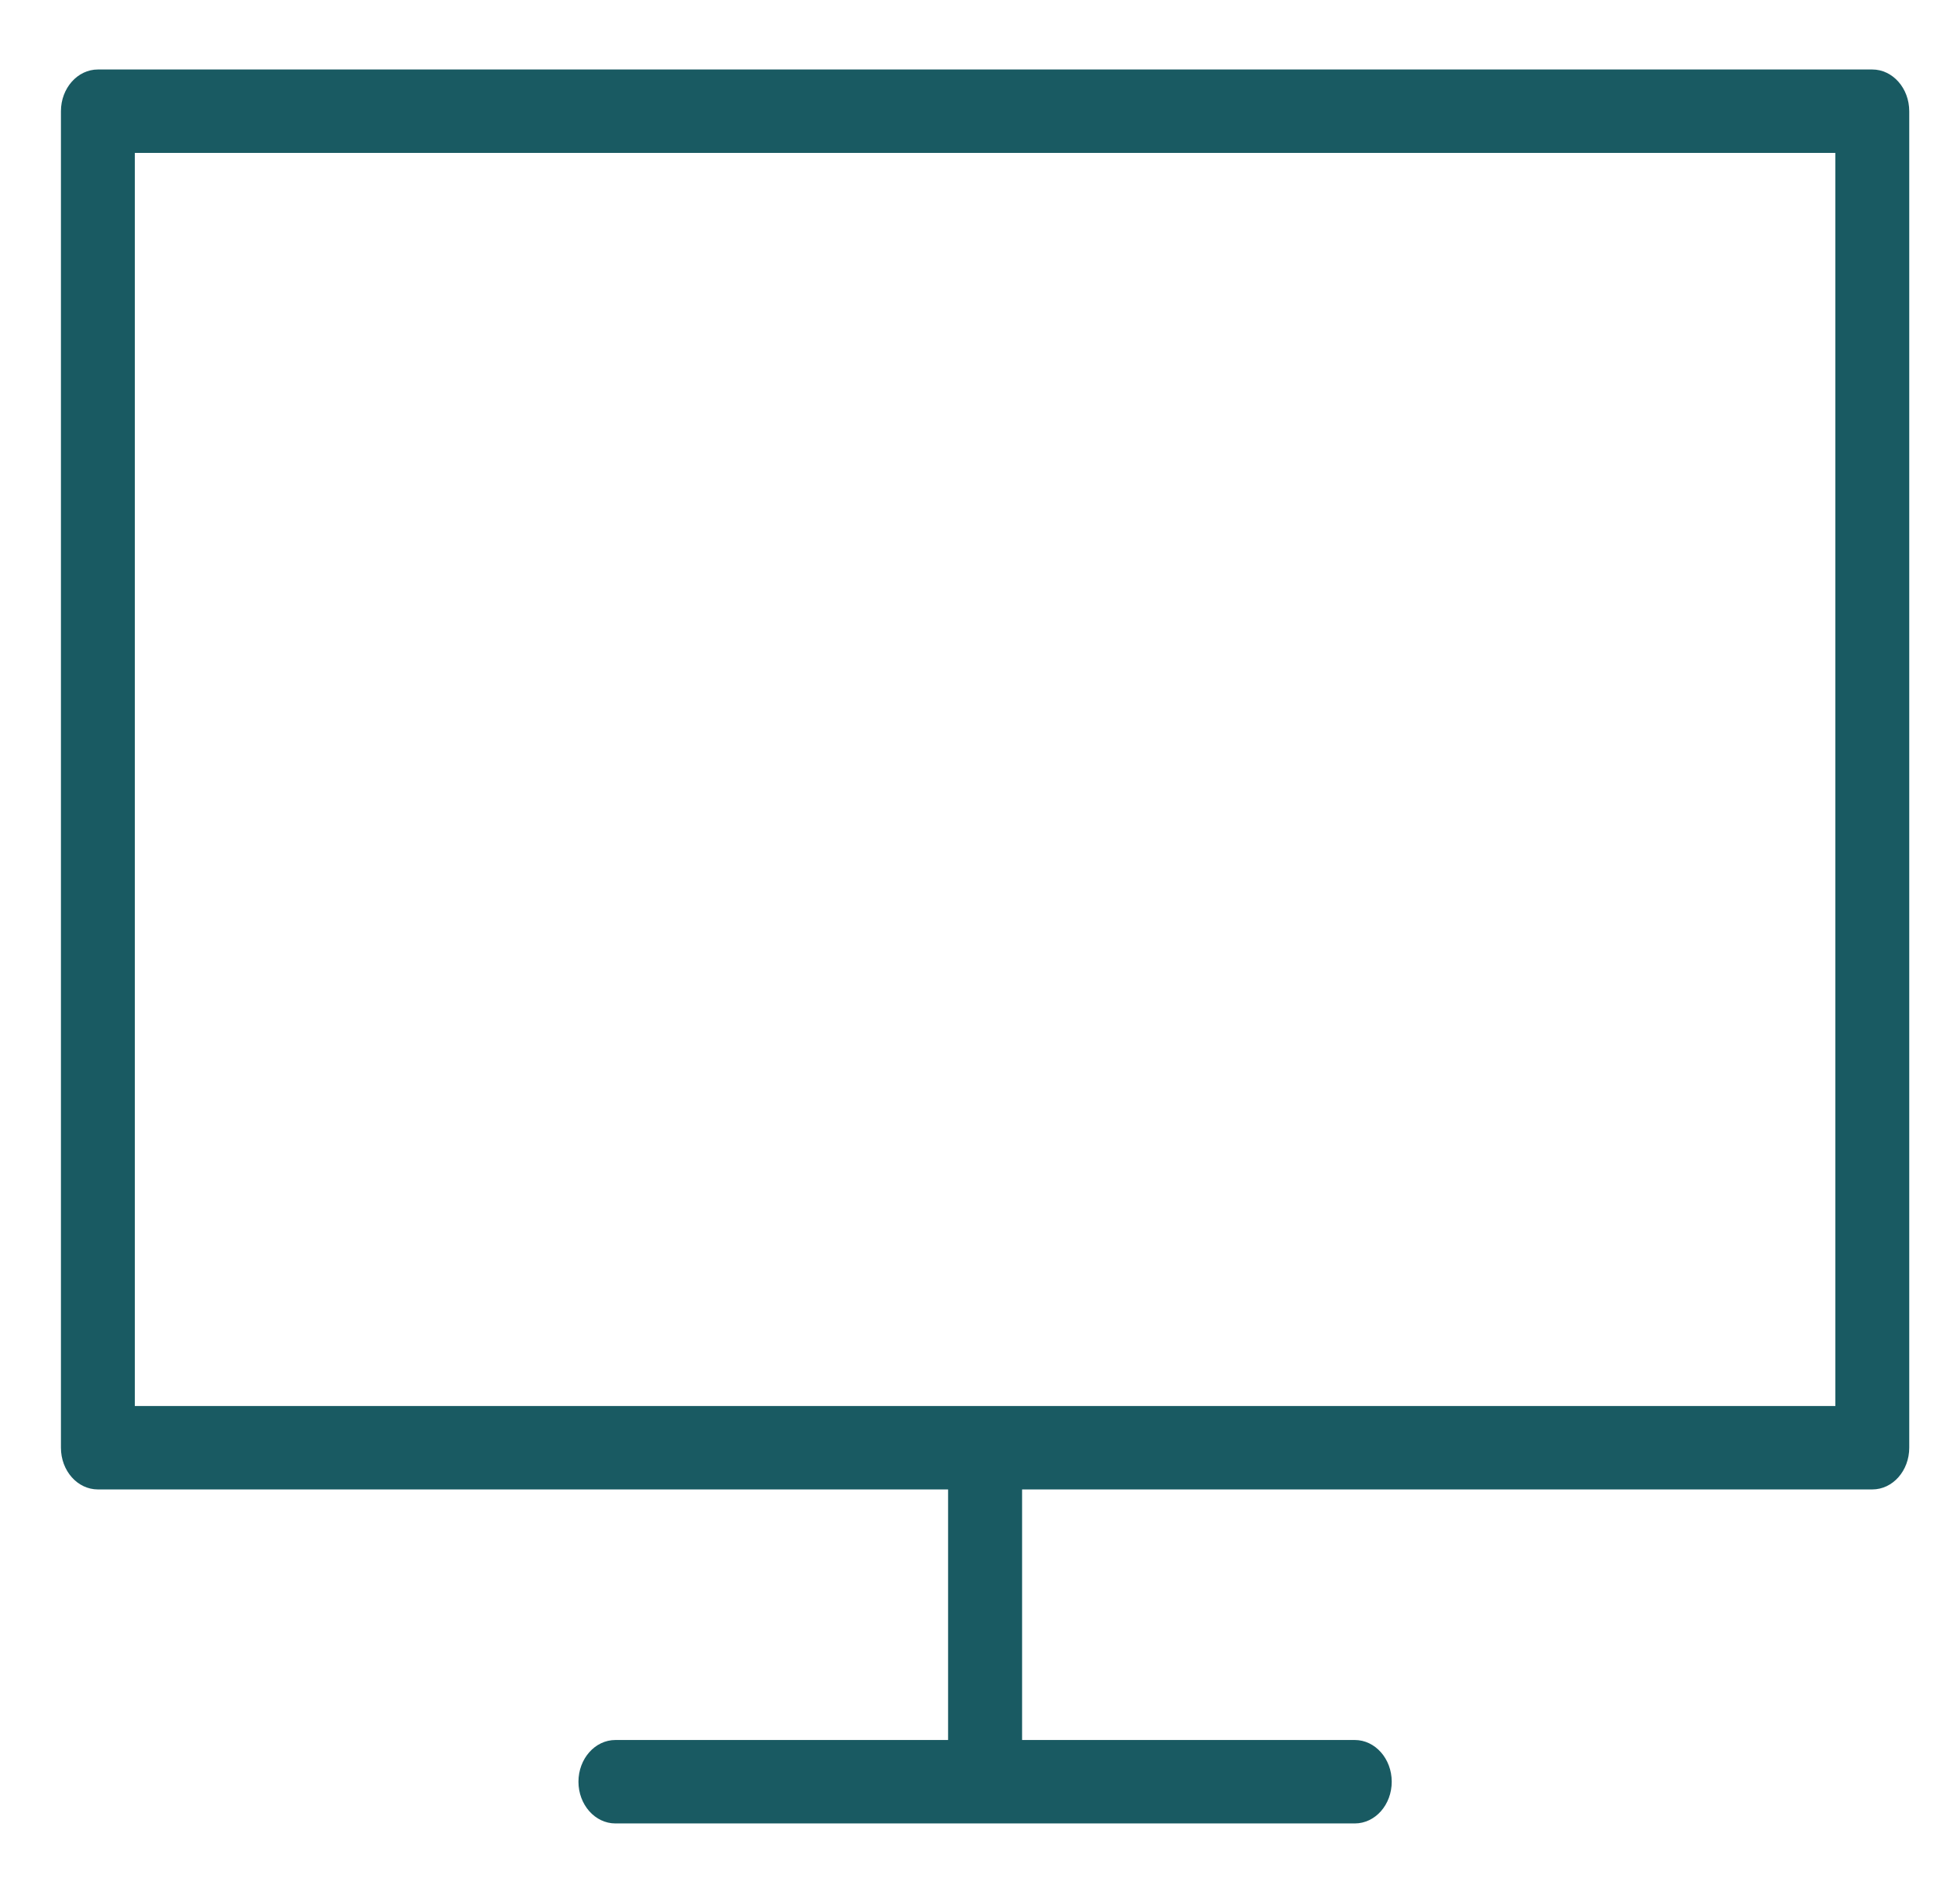 <?xml version="1.0" encoding="UTF-8"?>
<svg id="Layer_1" data-name="Layer 1" xmlns="http://www.w3.org/2000/svg" viewBox="0 0 156 150">
  <defs>
    <style>
      .cls-1 {
        fill: #195a62;
      }
    </style>
  </defs>
  <path class="cls-1" d="M149.02,5.53H7.79c-1.62,0-2.94,1.49-2.94,3.32v106.36c0,1.84,1.32,3.32,2.94,3.32h67.67v19.94h-26.48c-1.62,0-2.94,1.49-2.94,3.32s1.32,3.32,2.94,3.32h58.85c1.63,0,2.94-1.49,2.94-3.32s-1.32-3.32-2.94-3.32h-26.48v-19.94h67.67c1.63,0,2.94-1.49,2.94-3.32V8.85c0-1.83-1.32-3.32-2.94-3.32ZM146.08,111.89H10.73V12.17h135.35v99.72Z"/>
</svg>